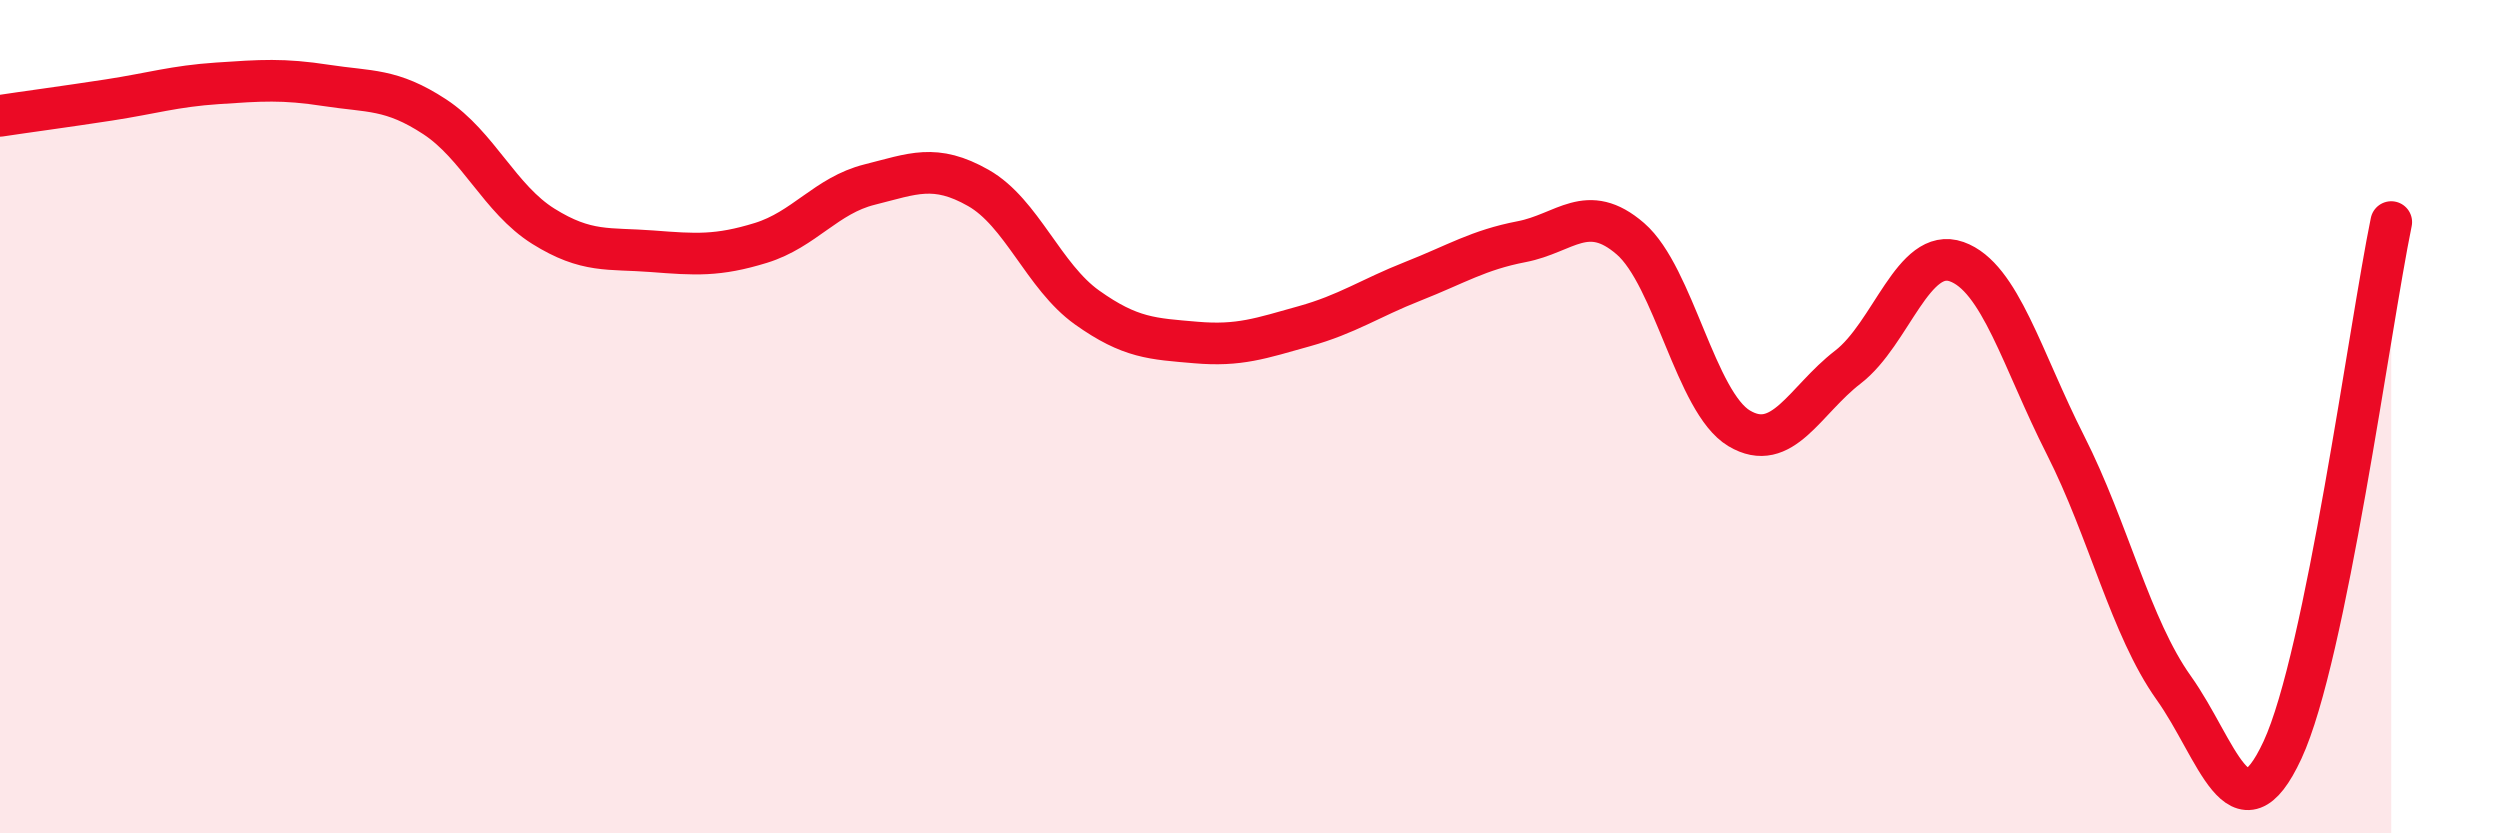 
    <svg width="60" height="20" viewBox="0 0 60 20" xmlns="http://www.w3.org/2000/svg">
      <path
        d="M 0,2.78 C 0.52,2.7 1.57,2.56 2.61,2.4 C 3.65,2.24 4.18,2.07 5.22,2 C 6.26,1.93 6.79,1.89 7.83,2.05 C 8.87,2.21 9.39,2.12 10.43,2.8 C 11.47,3.48 12,4.78 13.04,5.43 C 14.08,6.08 14.61,5.95 15.65,6.03 C 16.69,6.11 17.22,6.15 18.26,5.83 C 19.3,5.51 19.83,4.69 20.87,4.43 C 21.91,4.17 22.44,3.92 23.48,4.51 C 24.52,5.1 25.05,6.64 26.09,7.38 C 27.13,8.12 27.66,8.13 28.7,8.22 C 29.74,8.31 30.26,8.12 31.3,7.83 C 32.34,7.54 32.87,7.16 33.91,6.75 C 34.95,6.34 35.48,6 36.52,5.8 C 37.56,5.6 38.09,4.83 39.13,5.73 C 40.17,6.63 40.7,9.66 41.74,10.28 C 42.78,10.9 43.31,9.61 44.35,8.81 C 45.39,8.01 45.92,5.91 46.96,6.28 C 48,6.65 48.53,8.63 49.57,10.68 C 50.61,12.73 51.13,15.05 52.17,16.51 C 53.21,17.97 53.74,20.24 54.78,18 C 55.82,15.76 56.87,7.86 57.39,5.33L57.39 20L0 20Z"
        fill="#EB0A25"
        opacity="0.1"
        stroke-linecap="round"
        stroke-linejoin="round"
      />
      <path
        d="M 0,2.78 C 0.52,2.7 1.57,2.56 2.61,2.4 C 3.65,2.24 4.18,2.07 5.22,2 C 6.26,1.93 6.79,1.89 7.83,2.05 C 8.87,2.21 9.39,2.12 10.43,2.8 C 11.47,3.48 12,4.78 13.04,5.43 C 14.08,6.08 14.61,5.95 15.65,6.03 C 16.69,6.11 17.22,6.15 18.26,5.83 C 19.3,5.51 19.83,4.69 20.87,4.43 C 21.91,4.17 22.44,3.92 23.48,4.51 C 24.52,5.1 25.05,6.64 26.09,7.38 C 27.13,8.12 27.66,8.13 28.7,8.22 C 29.74,8.31 30.26,8.12 31.3,7.83 C 32.34,7.54 32.87,7.16 33.91,6.75 C 34.95,6.34 35.48,6 36.52,5.8 C 37.56,5.6 38.09,4.83 39.13,5.73 C 40.17,6.63 40.7,9.66 41.74,10.28 C 42.78,10.9 43.31,9.61 44.35,8.81 C 45.39,8.01 45.92,5.91 46.96,6.28 C 48,6.65 48.53,8.63 49.57,10.68 C 50.61,12.73 51.13,15.05 52.17,16.51 C 53.21,17.97 53.74,20.24 54.78,18 C 55.82,15.76 56.87,7.86 57.39,5.33"
        stroke="#EB0A25"
        stroke-width="1"
        fill="none"
        stroke-linecap="round"
        stroke-linejoin="round"
      />
    </svg>
  